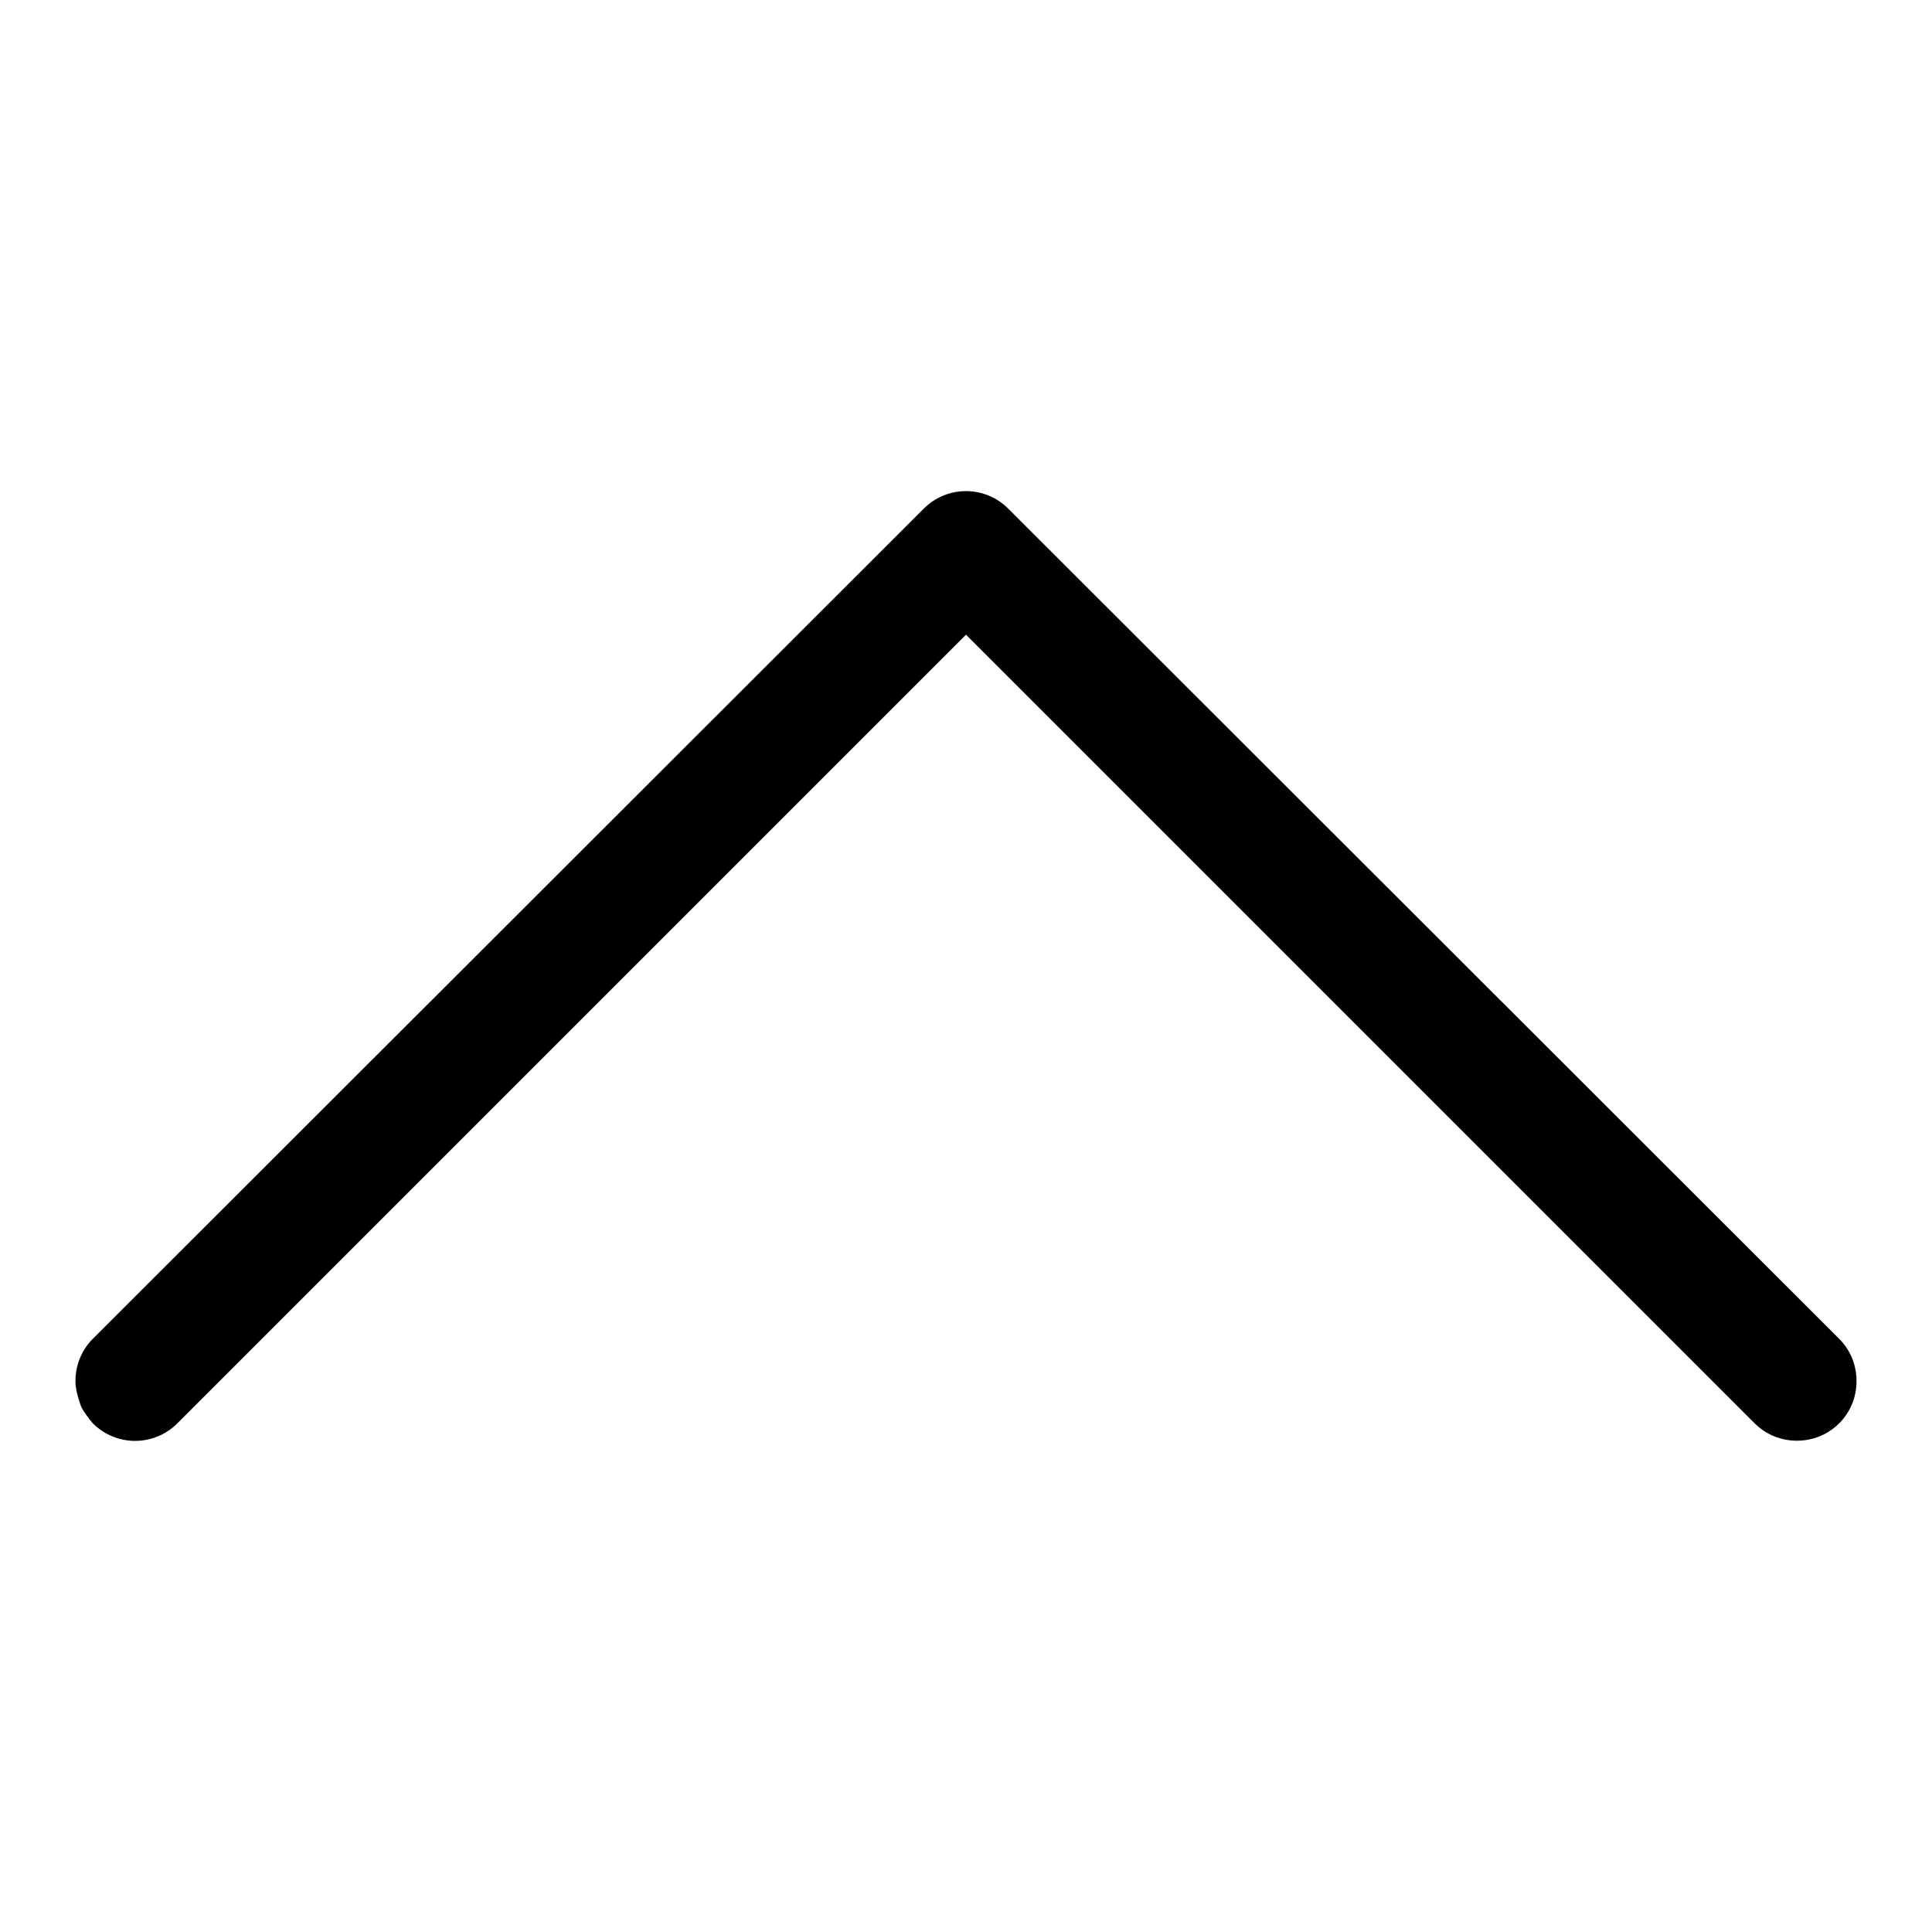 <?xml version="1.0" encoding="utf-8"?>
<!-- Svg Vector Icons : http://www.onlinewebfonts.com/icon -->
<!DOCTYPE svg PUBLIC "-//W3C//DTD SVG 1.1//EN" "http://www.w3.org/Graphics/SVG/1.1/DTD/svg11.dtd">
<svg version="1.1" xmlns="http://www.w3.org/2000/svg" xmlns:xlink="http://www.w3.org/1999/xlink" x="0px" y="0px" viewBox="0 0 256 256" enable-background="new 0 0 256 256" xml:space="preserve">
<g><g><path fill="#000000" d="M128,84.1l104.5,104.5c1.5,1.5,3.5,2.3,5.6,2.3c2.1,0,4.1-0.8,5.6-2.3c1.5-1.5,2.3-3.5,2.3-5.6c0-2.1-0.8-4.1-2.3-5.6l-110.1-110c-3.1-3.1-8.1-3.1-11.2,0L12.3,177.4c-1.5,1.5-2.3,3.5-2.3,5.6c0,0,0,0.1,0,0.1c0,1.4,0.8,3.4,0.8,3.4c0.4,0.7,0.9,1.4,1.5,2.1c3.1,3.1,8.1,3.1,11.2,0L128,84.1z"/></g></g>
</svg>
